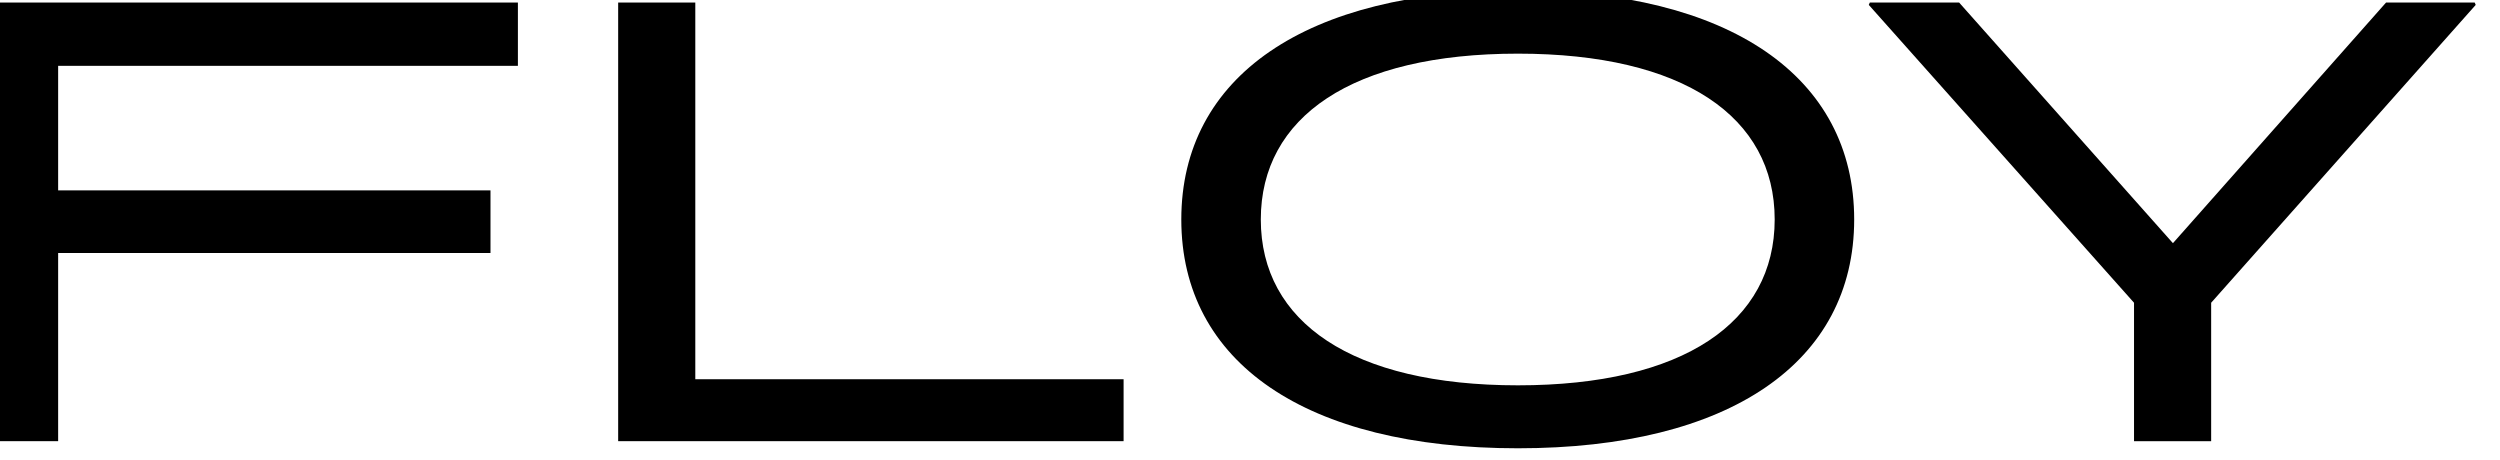 <?xml version="1.0" encoding="UTF-8" standalone="no"?>
<!DOCTYPE svg PUBLIC "-//W3C//DTD SVG 1.1//EN" "http://www.w3.org/Graphics/SVG/1.1/DTD/svg11.dtd">
<svg width="100%" height="100%" viewBox="0 0 619 114" version="1.1" xmlns="http://www.w3.org/2000/svg" xmlns:xlink="http://www.w3.org/1999/xlink" xml:space="preserve" xmlns:serif="http://www.serif.com/" style="fill-rule:evenodd;clip-rule:evenodd;stroke-linejoin:round;stroke-miterlimit:2;">
    <g transform="matrix(1,0,0,1,-60079.9,-21485.5)">
        <g transform="matrix(2.546,0,0,1,53481.4,19682.7)">
            <g transform="matrix(0.329,0,0,0.838,-950.523,-20387.9)">
                <g transform="matrix(1,0,0,1,-2.24,0)">
                    <path d="M10922,26500L10922,26481.3L10763.3,26481.3L10763.3,26610.9L10786.1,26610.9L10786.1,26555.3L10913.9,26555.3L10913.9,26536.8L10786.1,26536.8L10786.1,26500L10922,26500Z" style="fill-rule:nonzero;"/>
                </g>
                <path d="M10972.2,26592.6L10972.2,26481.3L10949.4,26481.3L10949.4,26610.9L11098.8,26610.9L11098.8,26592.6L10972.2,26592.6Z" style="fill-rule:nonzero;"/>
                <g transform="matrix(1,0,0,1,-2.24,0)">
                    <path d="M11118.1,26545.4C11118.1,26587.6 11154.9,26613 11217.6,26613C11280.2,26613 11317,26587.6 11317,26545.4C11317,26503.2 11280.2,26477.7 11217.6,26477.7C11154.9,26477.7 11118.1,26503.2 11118.1,26545.4ZM11293.5,26545.4C11293.5,26575.7 11266.6,26594.4 11217.6,26594.4C11168.6,26594.4 11141.6,26575.7 11141.6,26545.4C11141.6,26515.1 11168.6,26496.4 11217.6,26496.4C11266.6,26496.4 11293.5,26515.1 11293.5,26545.4Z" style="fill-rule:nonzero;"/>
                </g>
                <g transform="matrix(1,0,0,1,-6.721,0)">
                    <path d="M11504.9,26481.3L11478.7,26481.3L11415.7,26552.4L11352.5,26481.3L11326.1,26481.3L11325.8,26482L11404.2,26570L11404.2,26610.9L11427,26610.9L11427,26570L11505.2,26482L11504.9,26481.3Z" style="fill-rule:nonzero;"/>
                </g>
            </g>
        </g>
    </g>
</svg>
